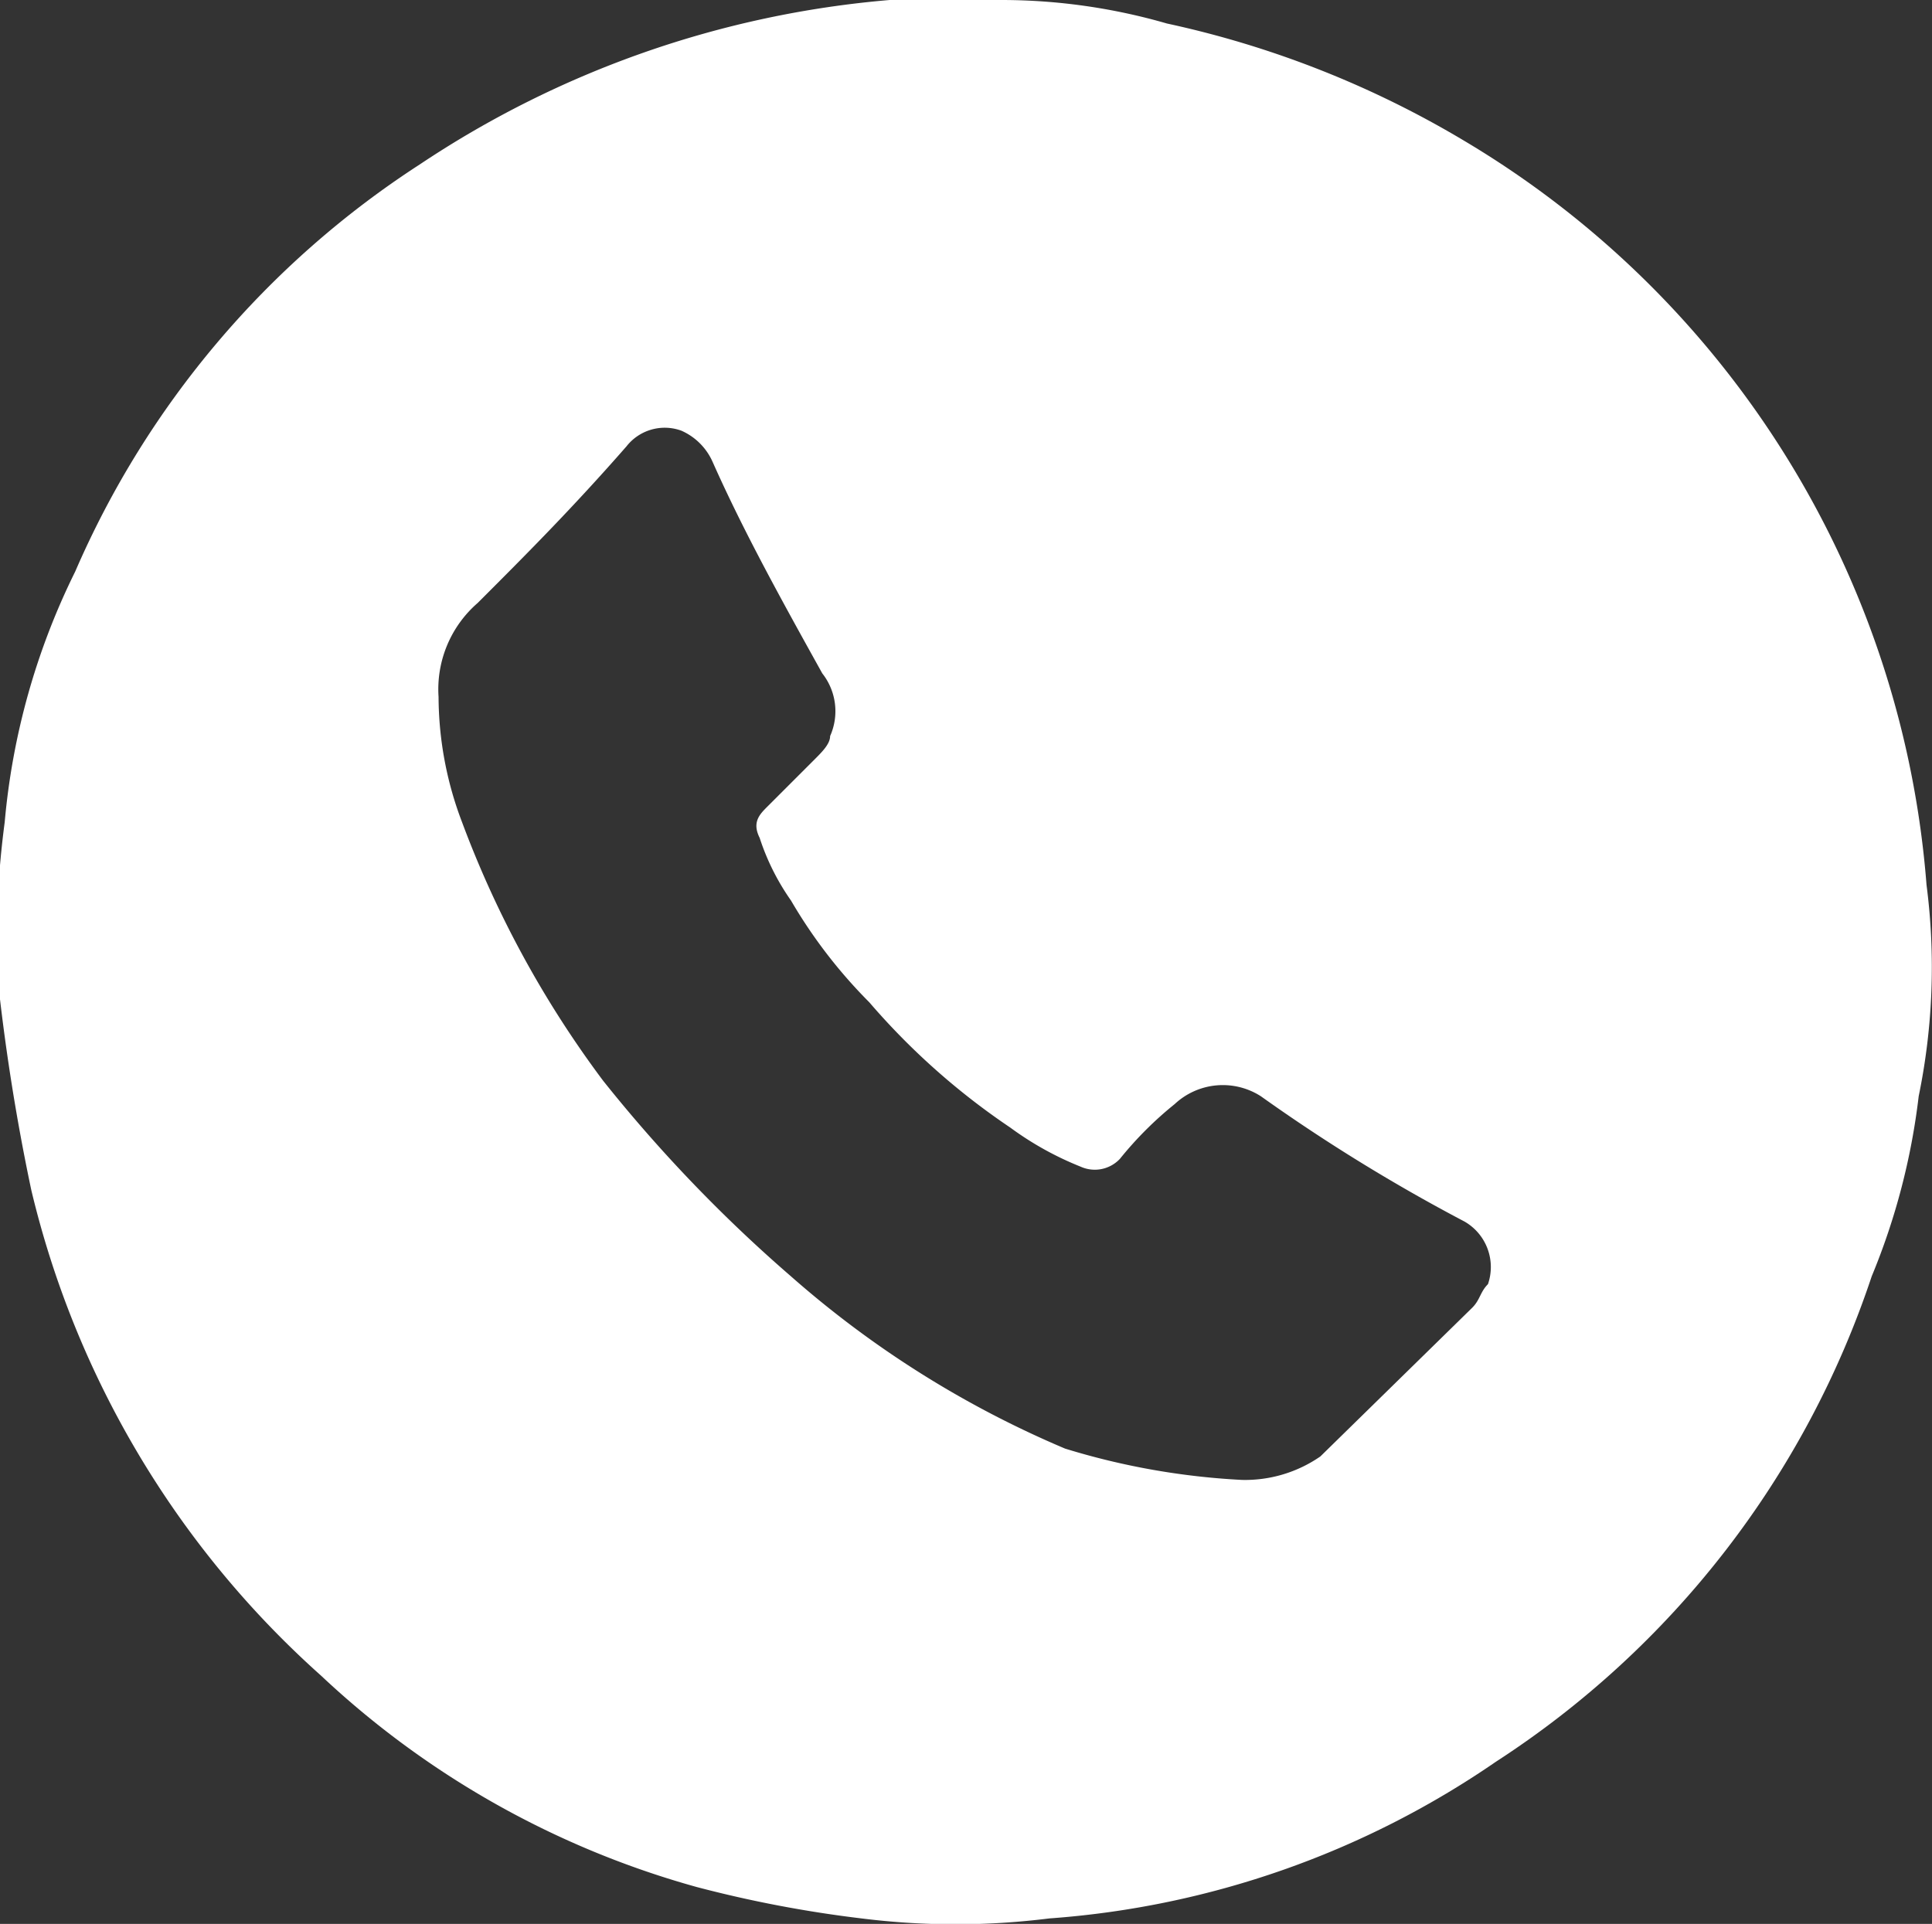 <svg id="Layer_1" data-name="Layer 1" xmlns="http://www.w3.org/2000/svg" viewBox="0 0 24.67 24.57"><rect x="0" y="0" width="24.67" height="24.57" fill="#333333" stroke="none"/><defs><style>.cls-1{fill:#fff;}</style></defs><title>call-icon-mobile</title><path class="cls-1" d="M12,0h.84a7.61,7.61,0,0,1,2.1.3,12.57,12.57,0,0,1,3.8,1.5,12.15,12.15,0,0,1,5.9,9.5,8.17,8.17,0,0,1-.1,2.7,8.65,8.65,0,0,1-.6,2.3,11.84,11.84,0,0,1-4.8,6.2,11.51,11.51,0,0,1-5.7,2,9.64,9.64,0,0,1-2.4,0,15.53,15.53,0,0,1-2.1-.4,11.48,11.48,0,0,1-4.8-2.7,12.06,12.06,0,0,1-3.7-6.2A27,27,0,0,1,0,12.4a12.1,12.1,0,0,1,.1-1.9A9,9,0,0,1,1,7.3a11.75,11.75,0,0,1,4.4-5.2,12.72,12.72,0,0,1,6-2.1Zm3.9,18.9a1.69,1.69,0,0,0,1-.3l1.94-1.9c.1-.1.1-.2.2-.3a.67.67,0,0,0-.3-.8,22.61,22.61,0,0,1-2.6-1.6.9.9,0,0,0-1.1.1,4.62,4.62,0,0,0-.7.7.44.44,0,0,1-.5.1,4.05,4.05,0,0,1-.9-.5,9,9,0,0,1-1.8-1.6,6.42,6.42,0,0,1-1-1.3,3,3,0,0,1-.4-.8c-.1-.2,0-.3.1-.4l.6-.6c.1-.1.2-.2.2-.3a.78.78,0,0,0-.1-.8c-.5-.9-1-1.8-1.4-2.7a.78.78,0,0,0-.4-.4.62.62,0,0,0-.7.2c-.7.8-1.3,1.4-1.9,2a1.46,1.46,0,0,0-.5,1.2,4.53,4.53,0,0,0,.3,1.6,13.18,13.18,0,0,0,1.8,3.3,18.78,18.78,0,0,0,2.4,2.5,12.88,12.88,0,0,0,3.5,2.2A9.26,9.26,0,0,0,15.9,18.9Z" transform="translate(-0.04)"/></svg>